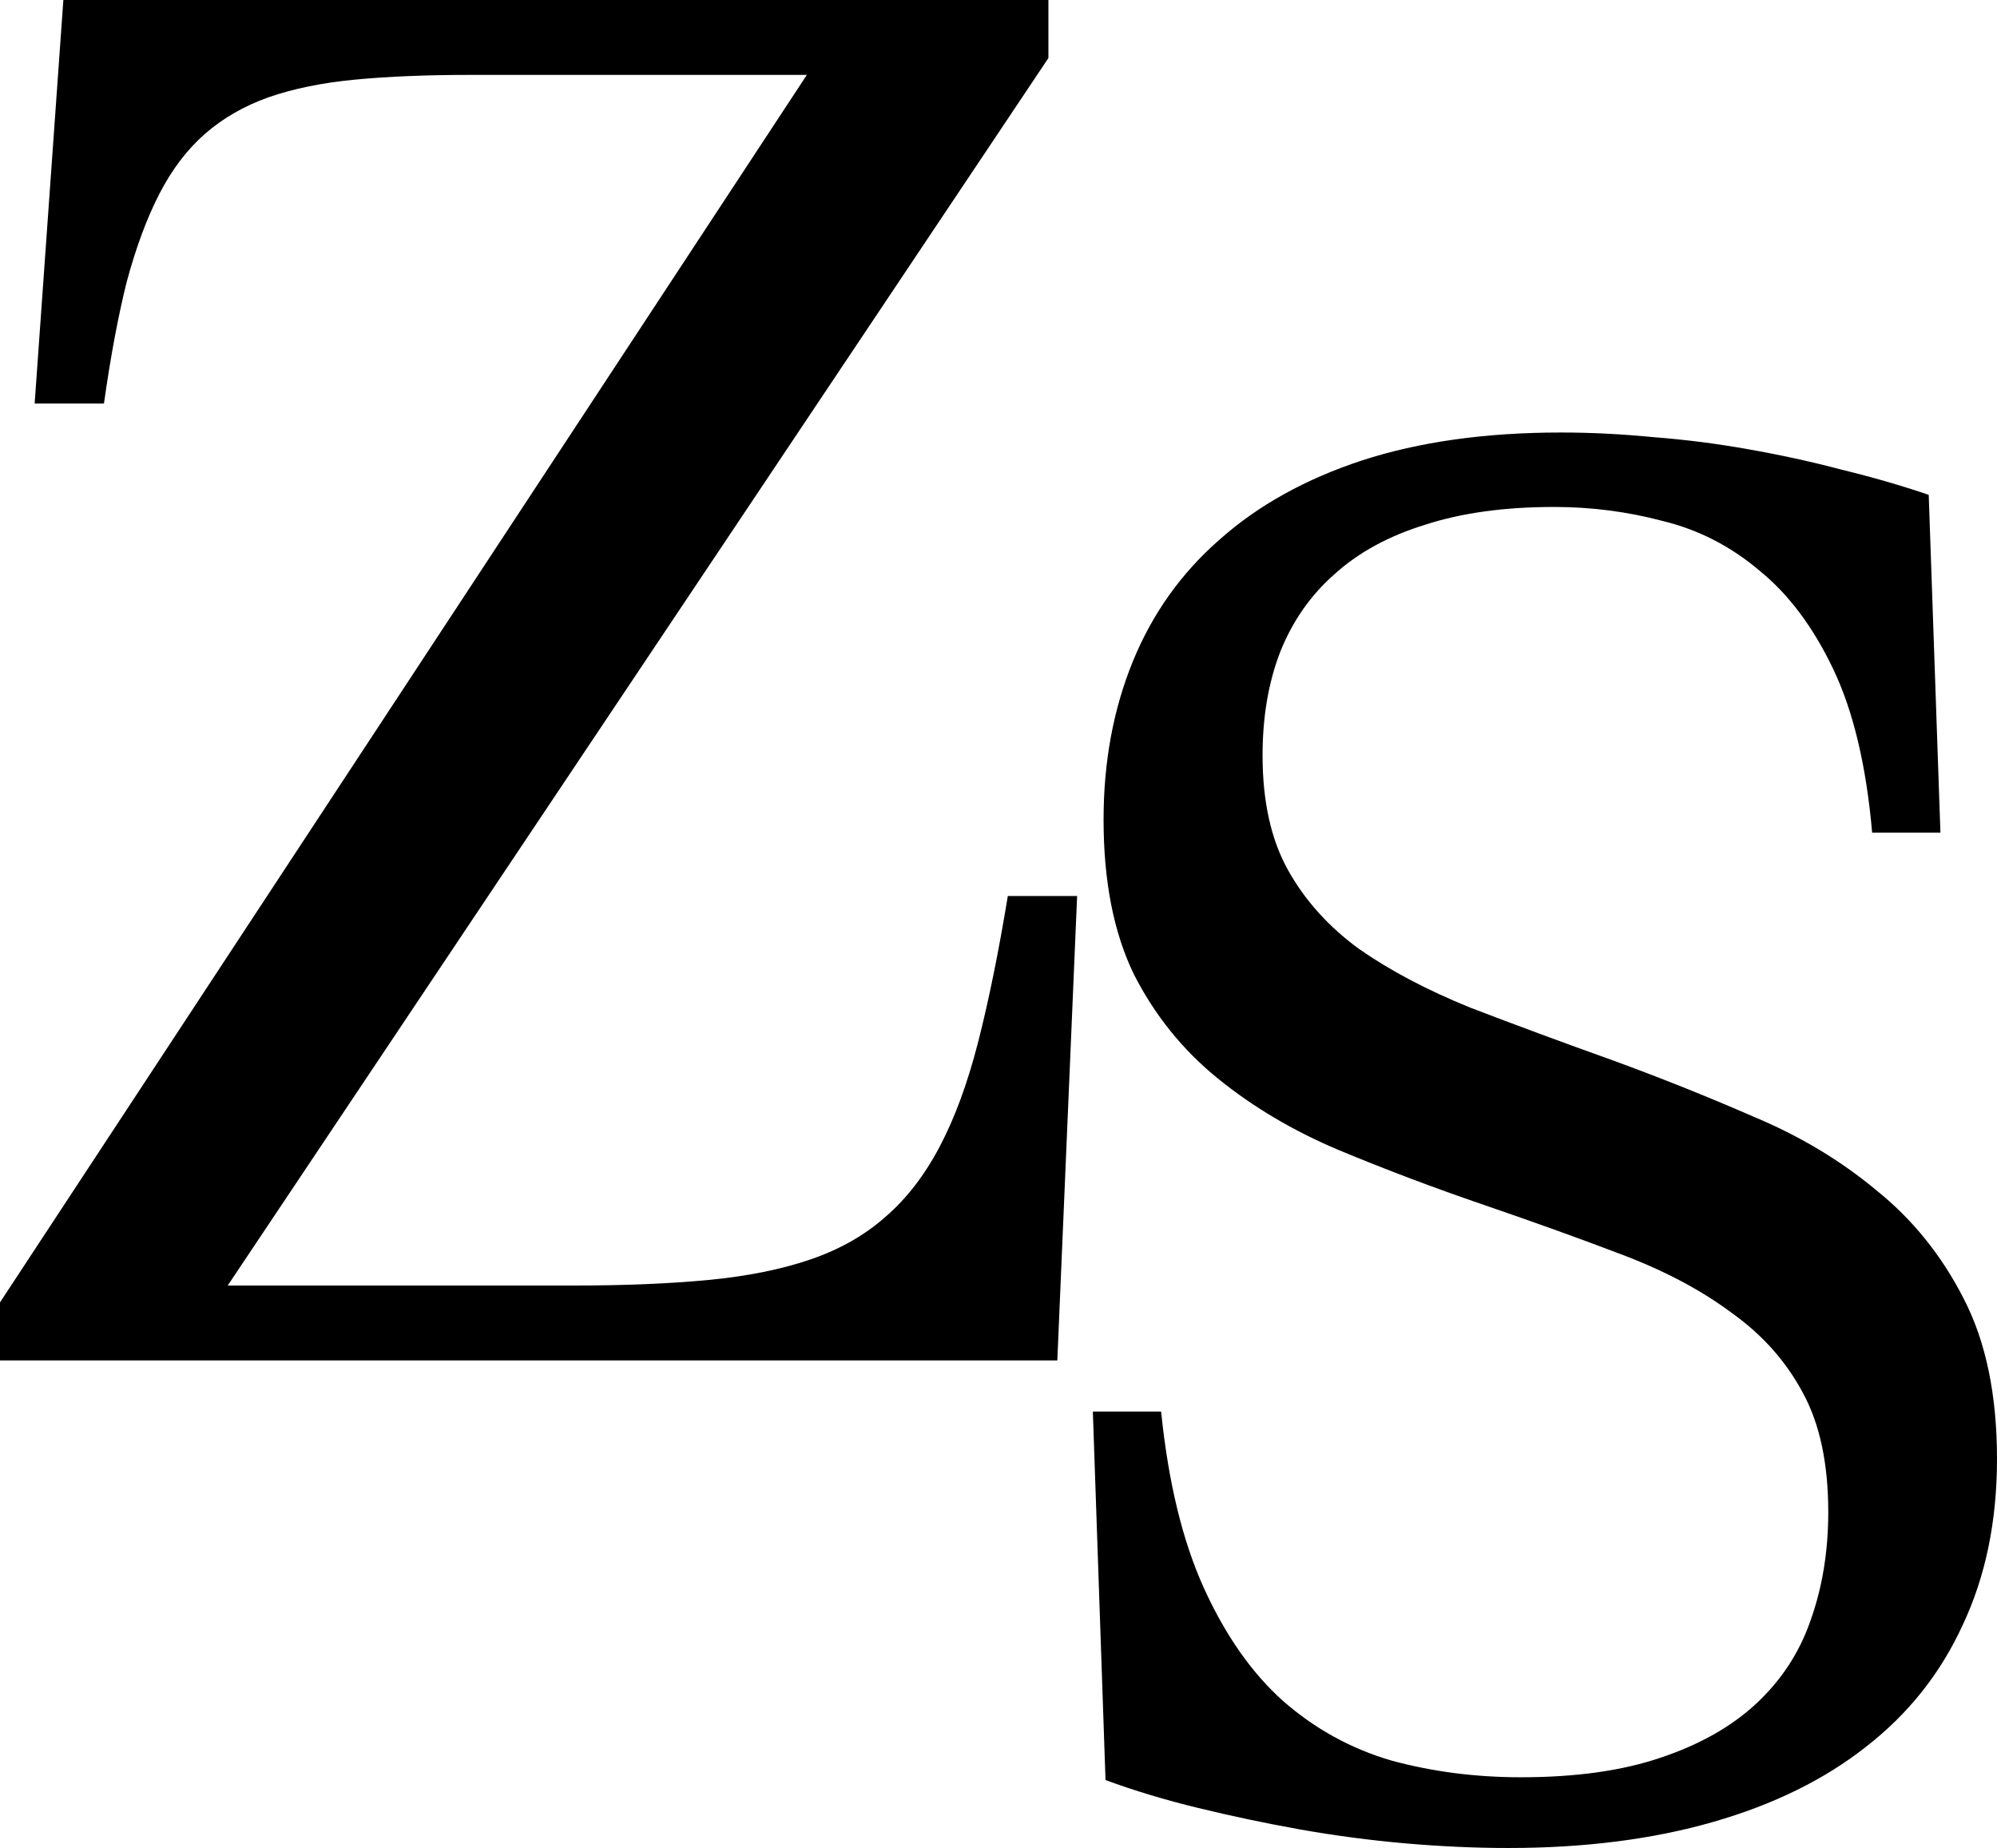 <svg xmlns="http://www.w3.org/2000/svg" width="254" height="235" viewBox="0 0 254 235" fill="none"><path d="M139 179.497H147.684C148.594 188.491 150.413 195.986 153.142 201.982C155.872 207.978 159.221 212.751 163.191 216.302C167.243 219.852 171.833 222.377 176.961 223.876C182.172 225.296 187.671 226.006 193.46 226.006C200.408 226.006 206.321 225.177 211.2 223.521C216.163 221.864 220.215 219.576 223.358 216.657C226.584 213.659 228.899 210.108 230.305 206.006C231.794 201.824 232.538 197.248 232.538 192.278C232.538 186.124 231.463 181.075 229.313 177.13C227.162 173.106 224.144 169.714 220.257 166.953C216.452 164.113 211.862 161.667 206.486 159.615C201.111 157.564 195.197 155.434 188.746 153.225C182.296 151.016 176.134 148.688 170.262 146.242C164.473 143.797 159.345 140.759 154.879 137.13C150.413 133.501 146.857 129.083 144.21 123.876C141.646 118.59 140.364 112.042 140.364 104.231C140.364 96.894 141.605 90.187 144.086 84.112C146.567 78.037 150.248 72.87 155.127 68.609C160.007 64.27 166.044 60.917 173.239 58.55C180.517 56.183 188.953 55 198.547 55C202.351 55 206.28 55.197 210.332 55.592C214.385 55.907 218.396 56.42 222.366 57.13C226.418 57.84 230.388 58.708 234.275 59.734C238.162 60.681 241.842 61.745 245.316 62.929L246.805 105.887H238.121C237.376 97.367 235.722 90.424 233.158 85.059C230.595 79.694 227.452 75.513 223.73 72.515C220.091 69.438 215.998 67.347 211.449 66.242C206.983 65.059 202.392 64.467 197.678 64.467C191.393 64.467 185.934 65.217 181.303 66.716C176.672 68.136 172.826 70.227 169.766 72.988C166.706 75.671 164.39 78.984 162.819 82.929C161.33 86.795 160.586 91.174 160.586 96.065C160.586 101.903 161.661 106.755 163.811 110.621C165.962 114.487 168.98 117.84 172.867 120.68C176.837 123.442 181.551 125.927 187.01 128.136C192.551 130.266 198.63 132.515 205.246 134.882C211.283 137.091 217.197 139.458 222.986 141.982C228.858 144.428 234.068 147.544 238.617 151.331C243.248 155.039 246.97 159.655 249.782 165.178C252.594 170.621 254 177.406 254 185.532C254 193.422 252.553 200.444 249.658 206.598C246.846 212.751 242.752 217.919 237.376 222.1C232.083 226.282 225.591 229.477 217.9 231.686C210.208 233.895 201.524 235 191.848 235C187.63 235 183.246 234.803 178.698 234.408C174.232 234.014 169.766 233.422 165.3 232.633C160.916 231.844 156.616 230.937 152.398 229.911C148.18 228.886 144.252 227.702 140.612 226.361L139 179.497Z" fill="black"></path><path d="M0 173V165.618L102.624 9.525H59.686C54.229 9.525 49.403 9.723 45.205 10.12C41.008 10.517 37.314 11.271 34.124 12.382C31.018 13.494 28.332 15.042 26.065 17.026C23.799 19.011 21.868 21.55 20.273 24.646C18.678 27.742 17.293 31.472 16.118 35.838C15.026 40.204 14.061 45.363 13.222 51.316H4.407L8.059 0H133.348V7.382L28.961 163.475H72.907C79.455 163.475 85.205 163.237 90.158 162.761C95.111 162.284 99.434 161.411 103.128 160.141C106.822 158.871 109.969 157.085 112.572 154.783C115.258 152.481 117.566 149.505 119.498 145.853C121.428 142.202 123.065 137.757 124.408 132.518C125.751 127.279 127.011 121.088 128.186 113.944H137L134.482 173H0Z" fill="black"></path></svg>